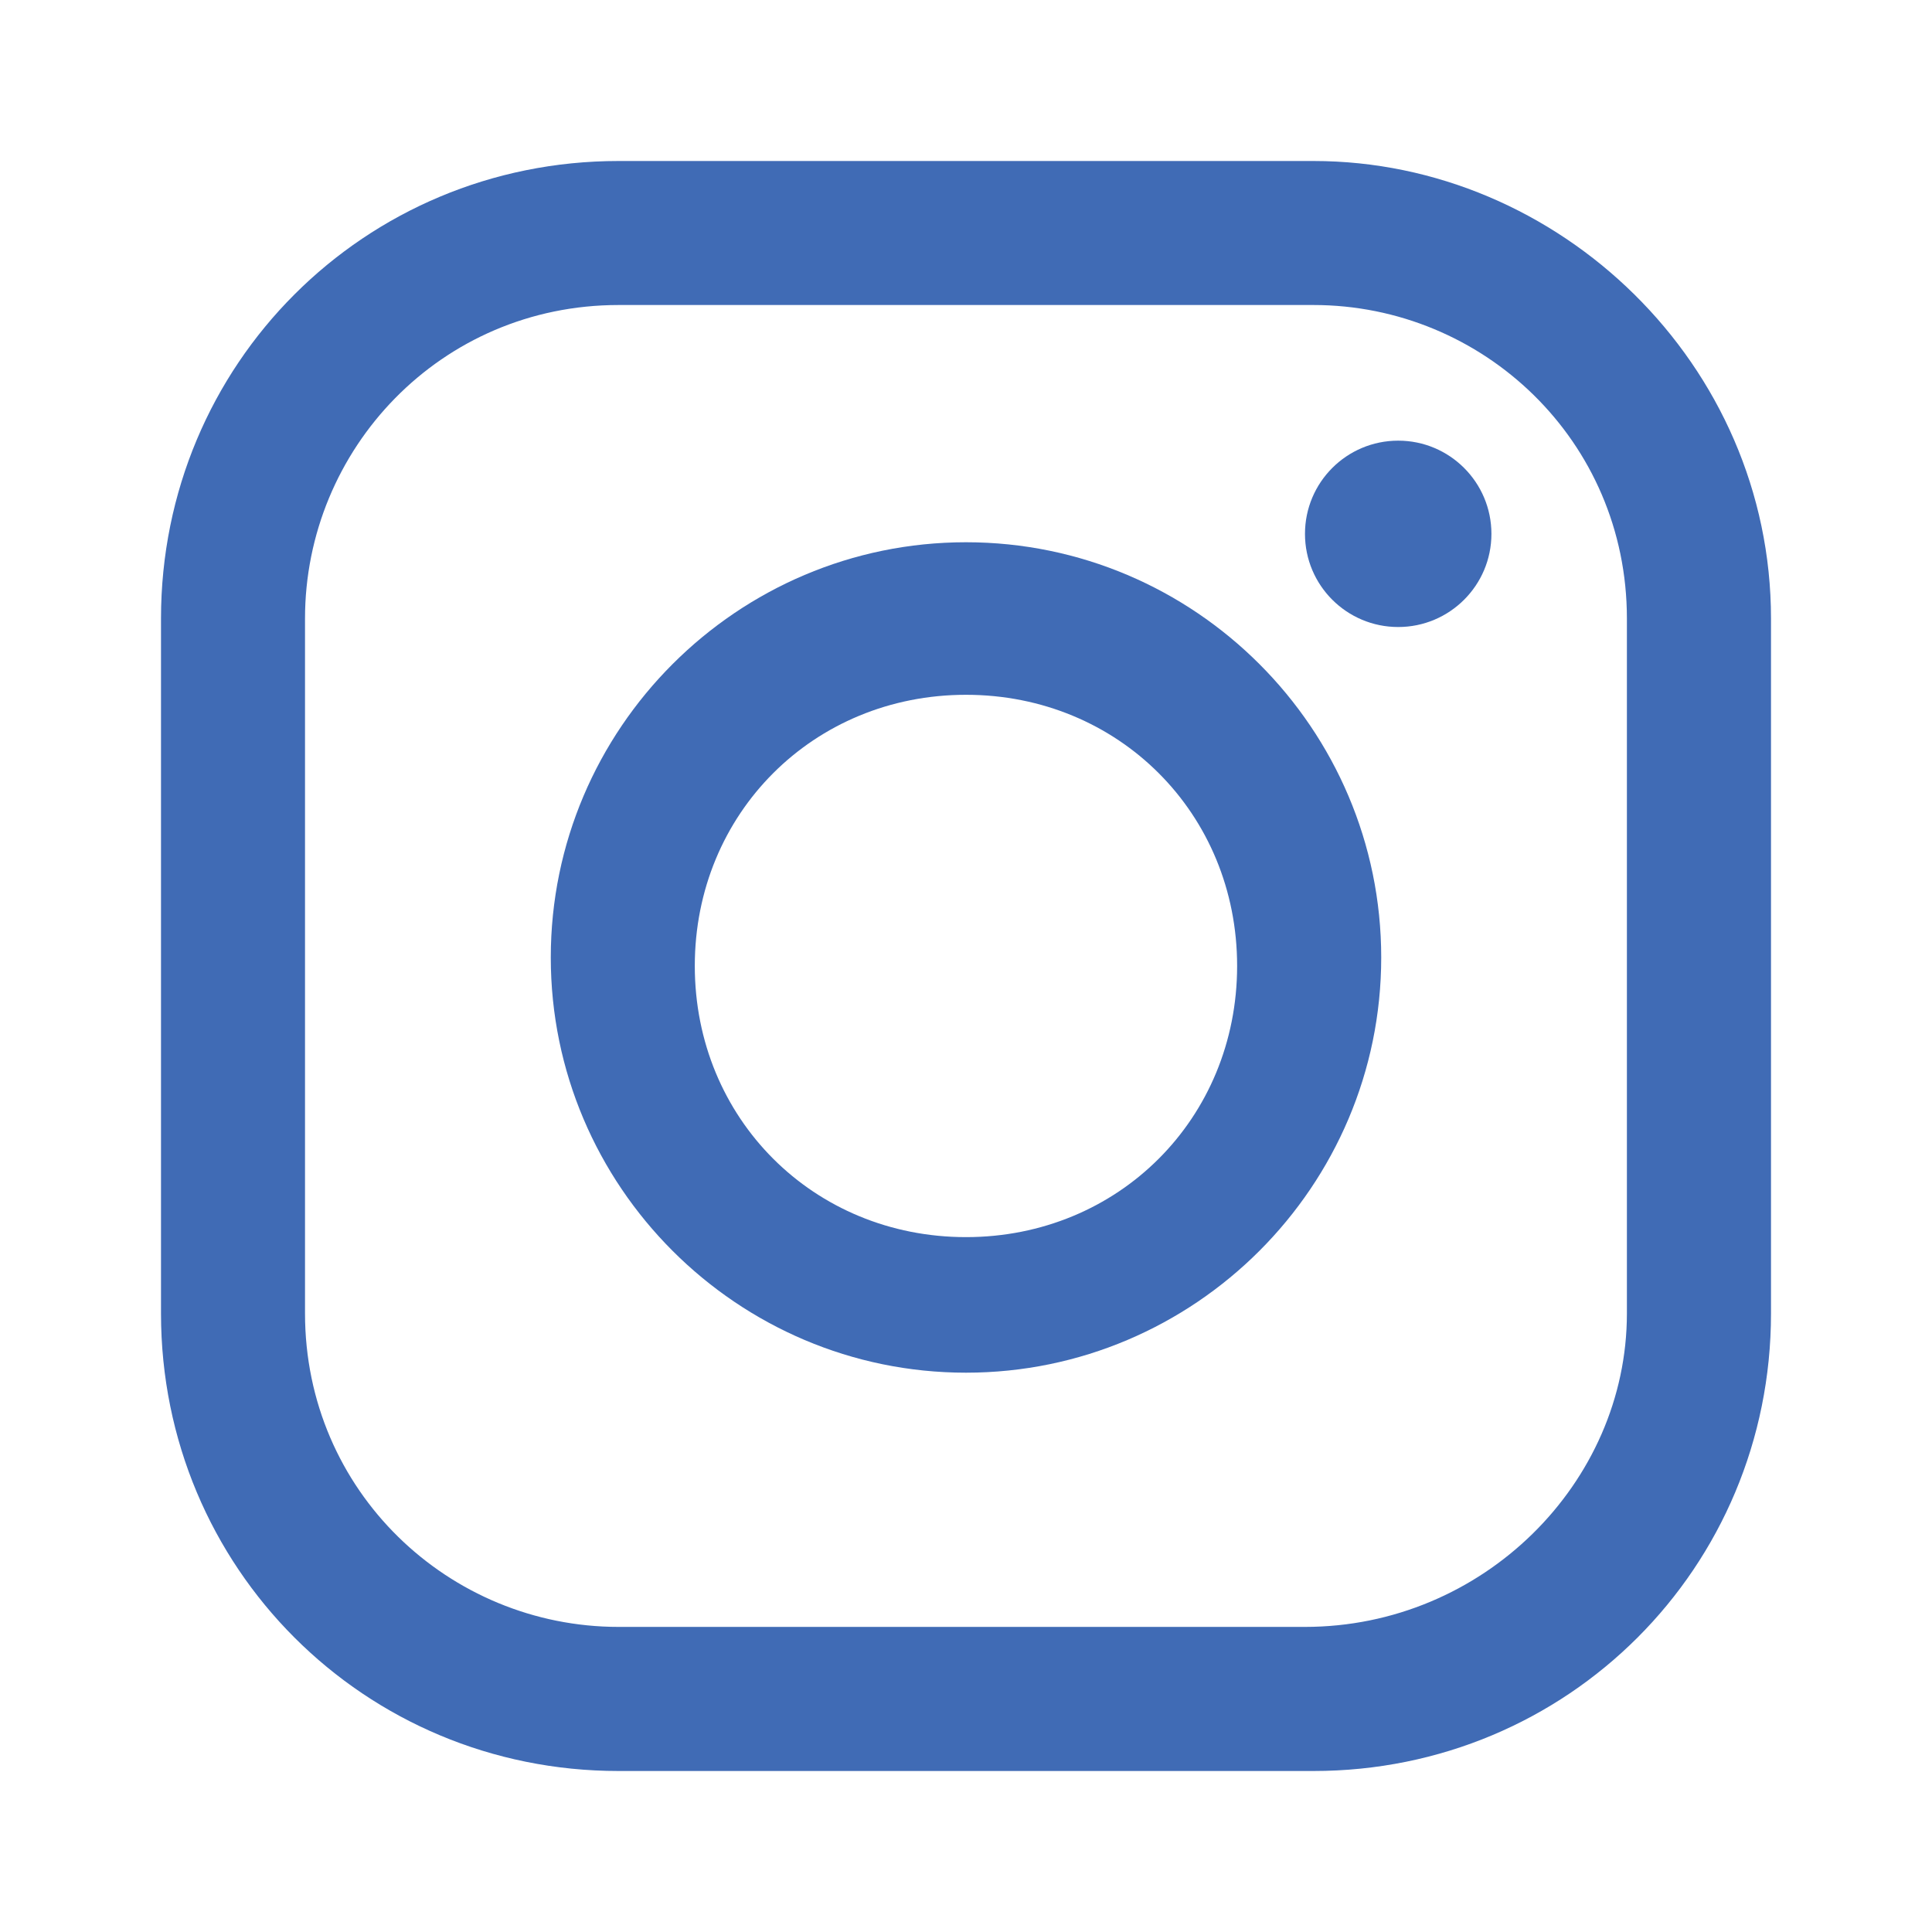 <svg width="24" height="24" viewBox="0 0 24 24" fill="none" xmlns="http://www.w3.org/2000/svg">
<path d="M17.369 7.789C18.008 7.789 18.527 7.271 18.527 6.632C18.527 5.992 18.008 5.474 17.369 5.474C16.729 5.474 16.211 5.992 16.211 6.632C16.211 7.271 16.729 7.789 17.369 7.789Z" fill="#406BB5"/>
<path d="M16.316 2H7.684C4.526 2 2 4.526 2 7.684V16.316C2 19.474 4.526 22 7.684 22H16.316C19.474 22 22 19.474 22 16.316V7.684C22 4.526 19.368 2 16.316 2ZM20.21 16.316C20.21 18.421 18.421 20.21 16.21 20.21H7.684C5.579 20.21 3.789 18.526 3.789 16.316V7.684C3.789 5.579 5.474 3.789 7.684 3.789H16.316C18.421 3.789 20.21 5.474 20.21 7.684V16.316Z" fill="#406BB5"/>
<path d="M12 6.736C9.158 6.736 6.842 9.052 6.842 11.894C6.842 14.736 9.158 17.052 12 17.052C14.842 17.052 17.158 14.736 17.158 11.894C17.158 9.052 14.842 6.736 12 6.736ZM12 15.368C10.105 15.368 8.631 13.894 8.631 11.999C8.631 10.105 10.105 8.631 12 8.631C13.894 8.631 15.368 10.105 15.368 11.999C15.368 13.894 13.894 15.368 12 15.368Z" fill="#406BB5"/>
</svg>
